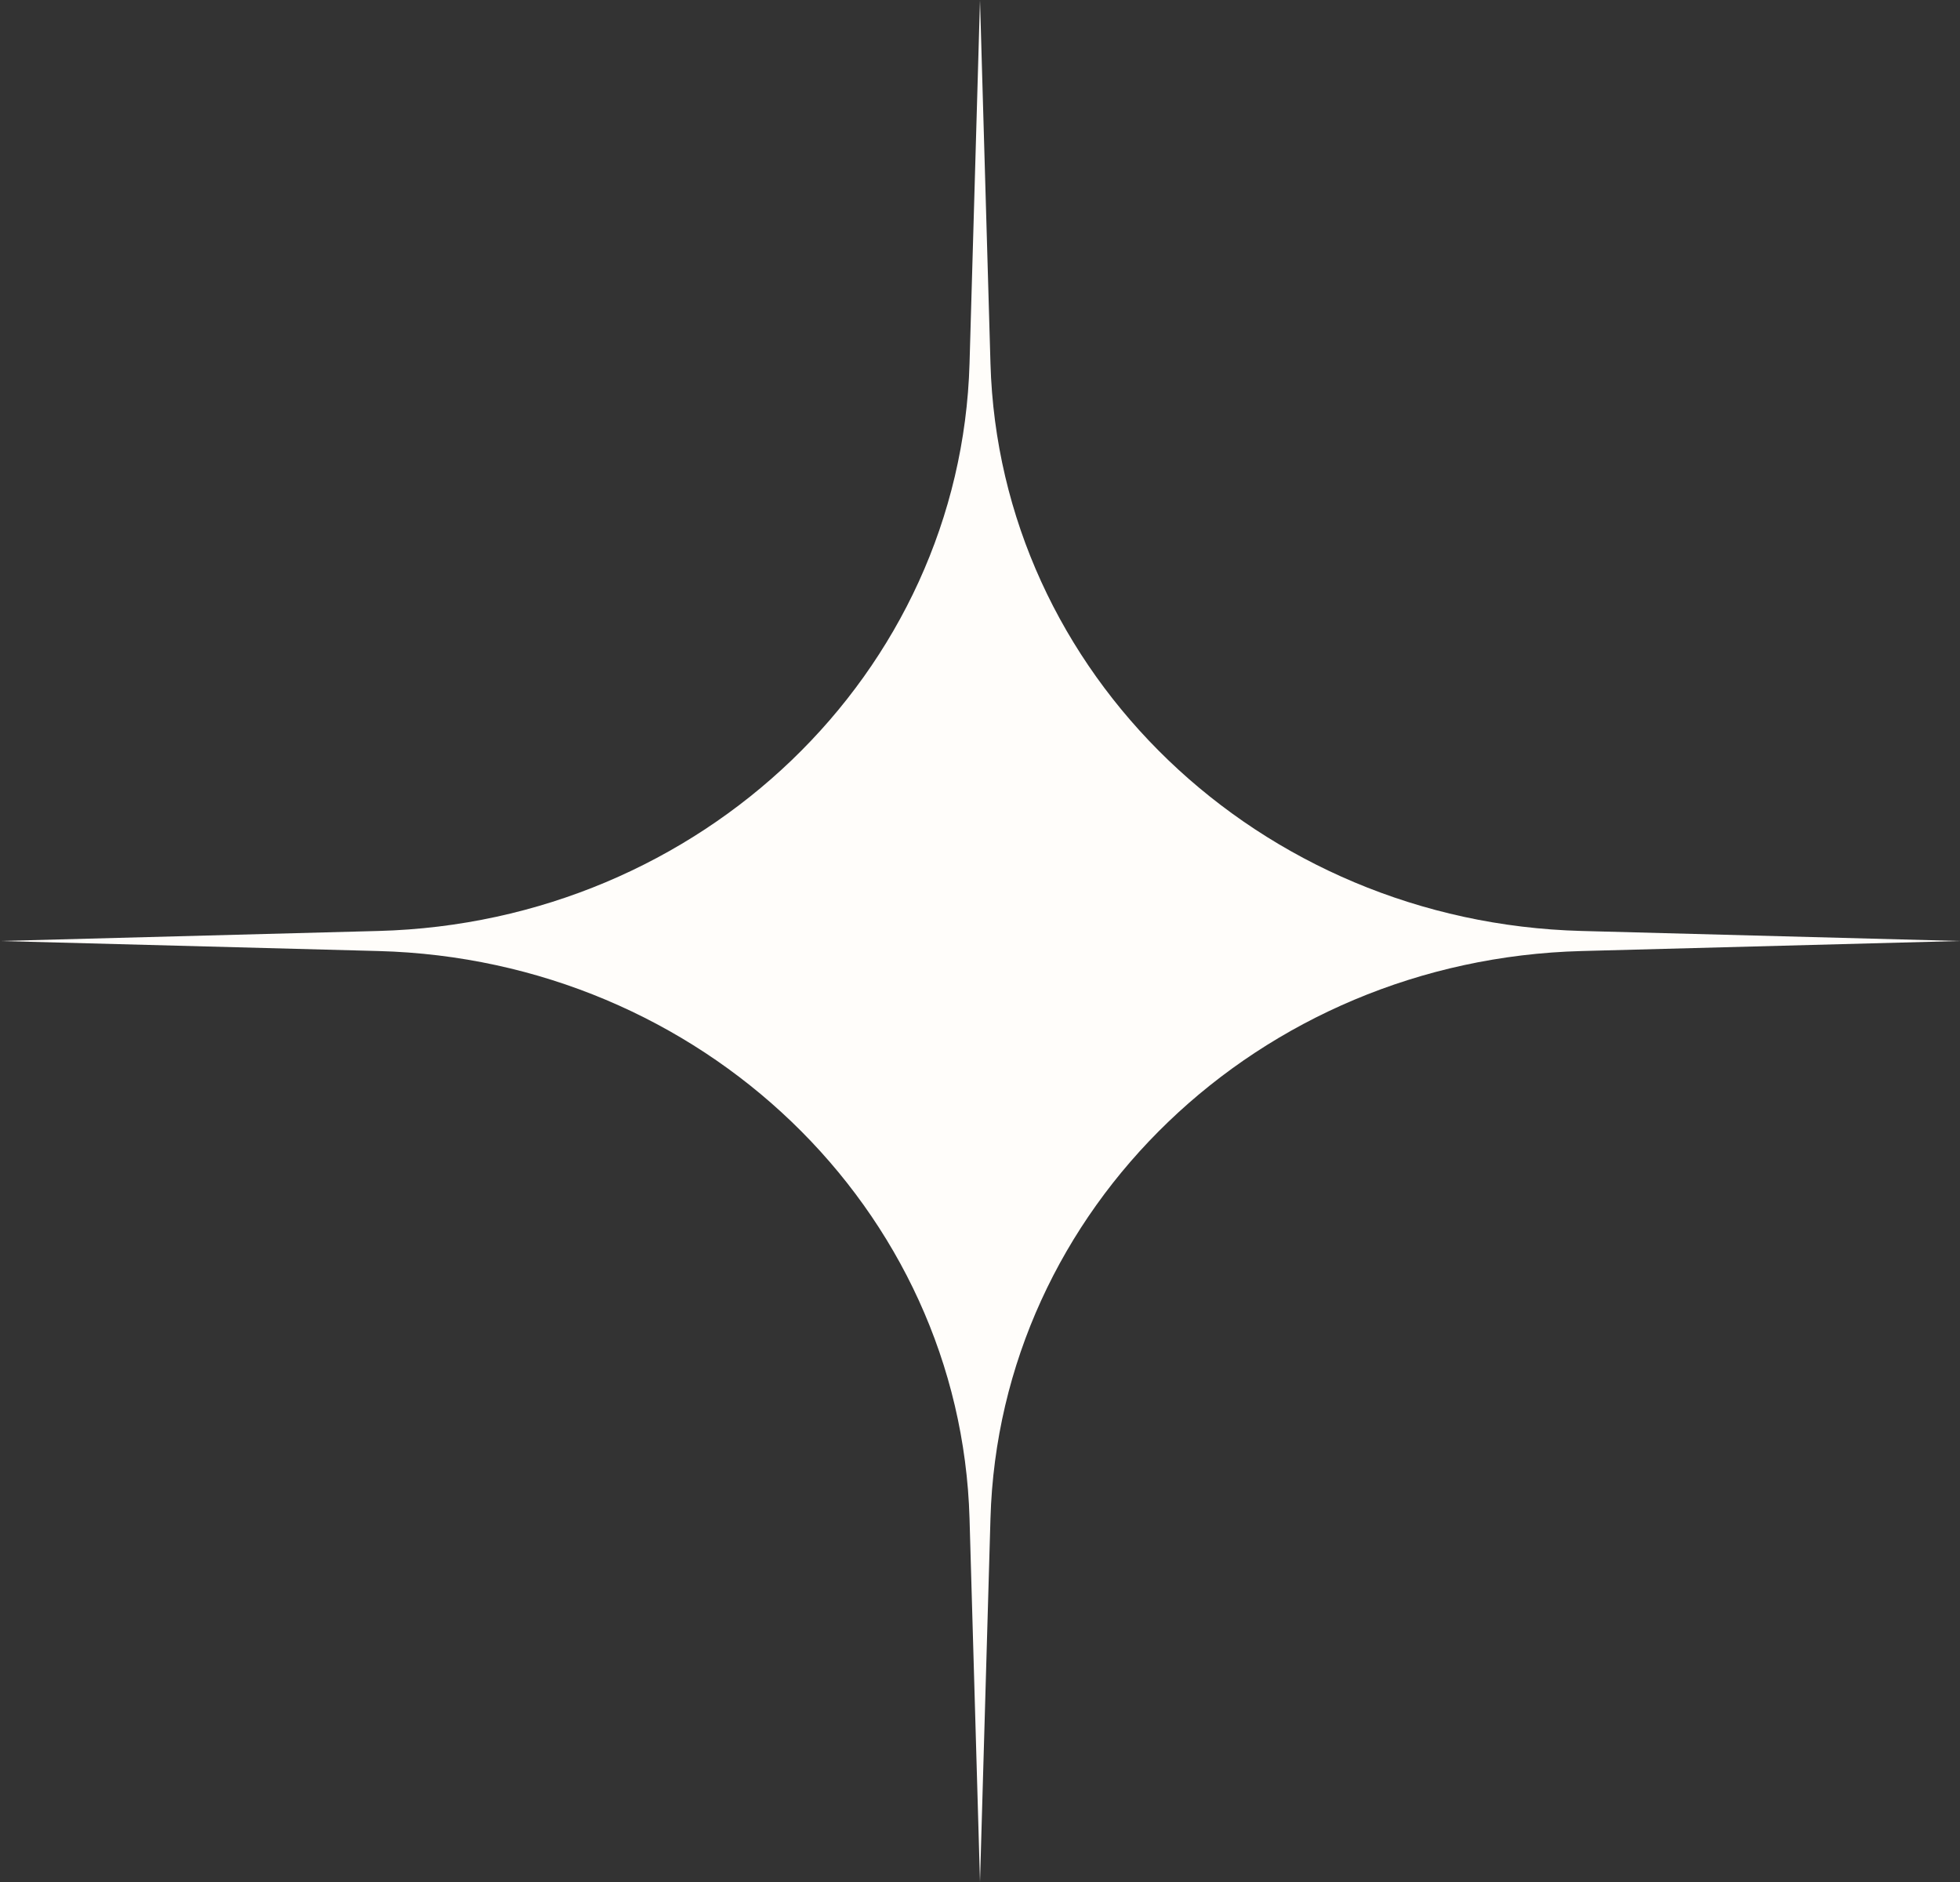 <svg width="50" height="48" viewBox="0 0 50 48" fill="none" xmlns="http://www.w3.org/2000/svg">
<rect x="0" y="0" width="50" height="48" fill="#333333" stroke="none"/>
<path d="M25 0L25.267 9.269C25.494 17.171 32.113 23.526 40.345 23.744L50 24L40.345 24.256C32.113 24.474 25.494 30.829 25.267 38.731L25 48L24.733 38.731C24.506 30.829 17.887 24.474 9.655 24.256L0 24L9.655 23.744C17.887 23.526 24.506 17.171 24.733 9.269L25 0Z" fill="#FFFDFA"/>
</svg>

